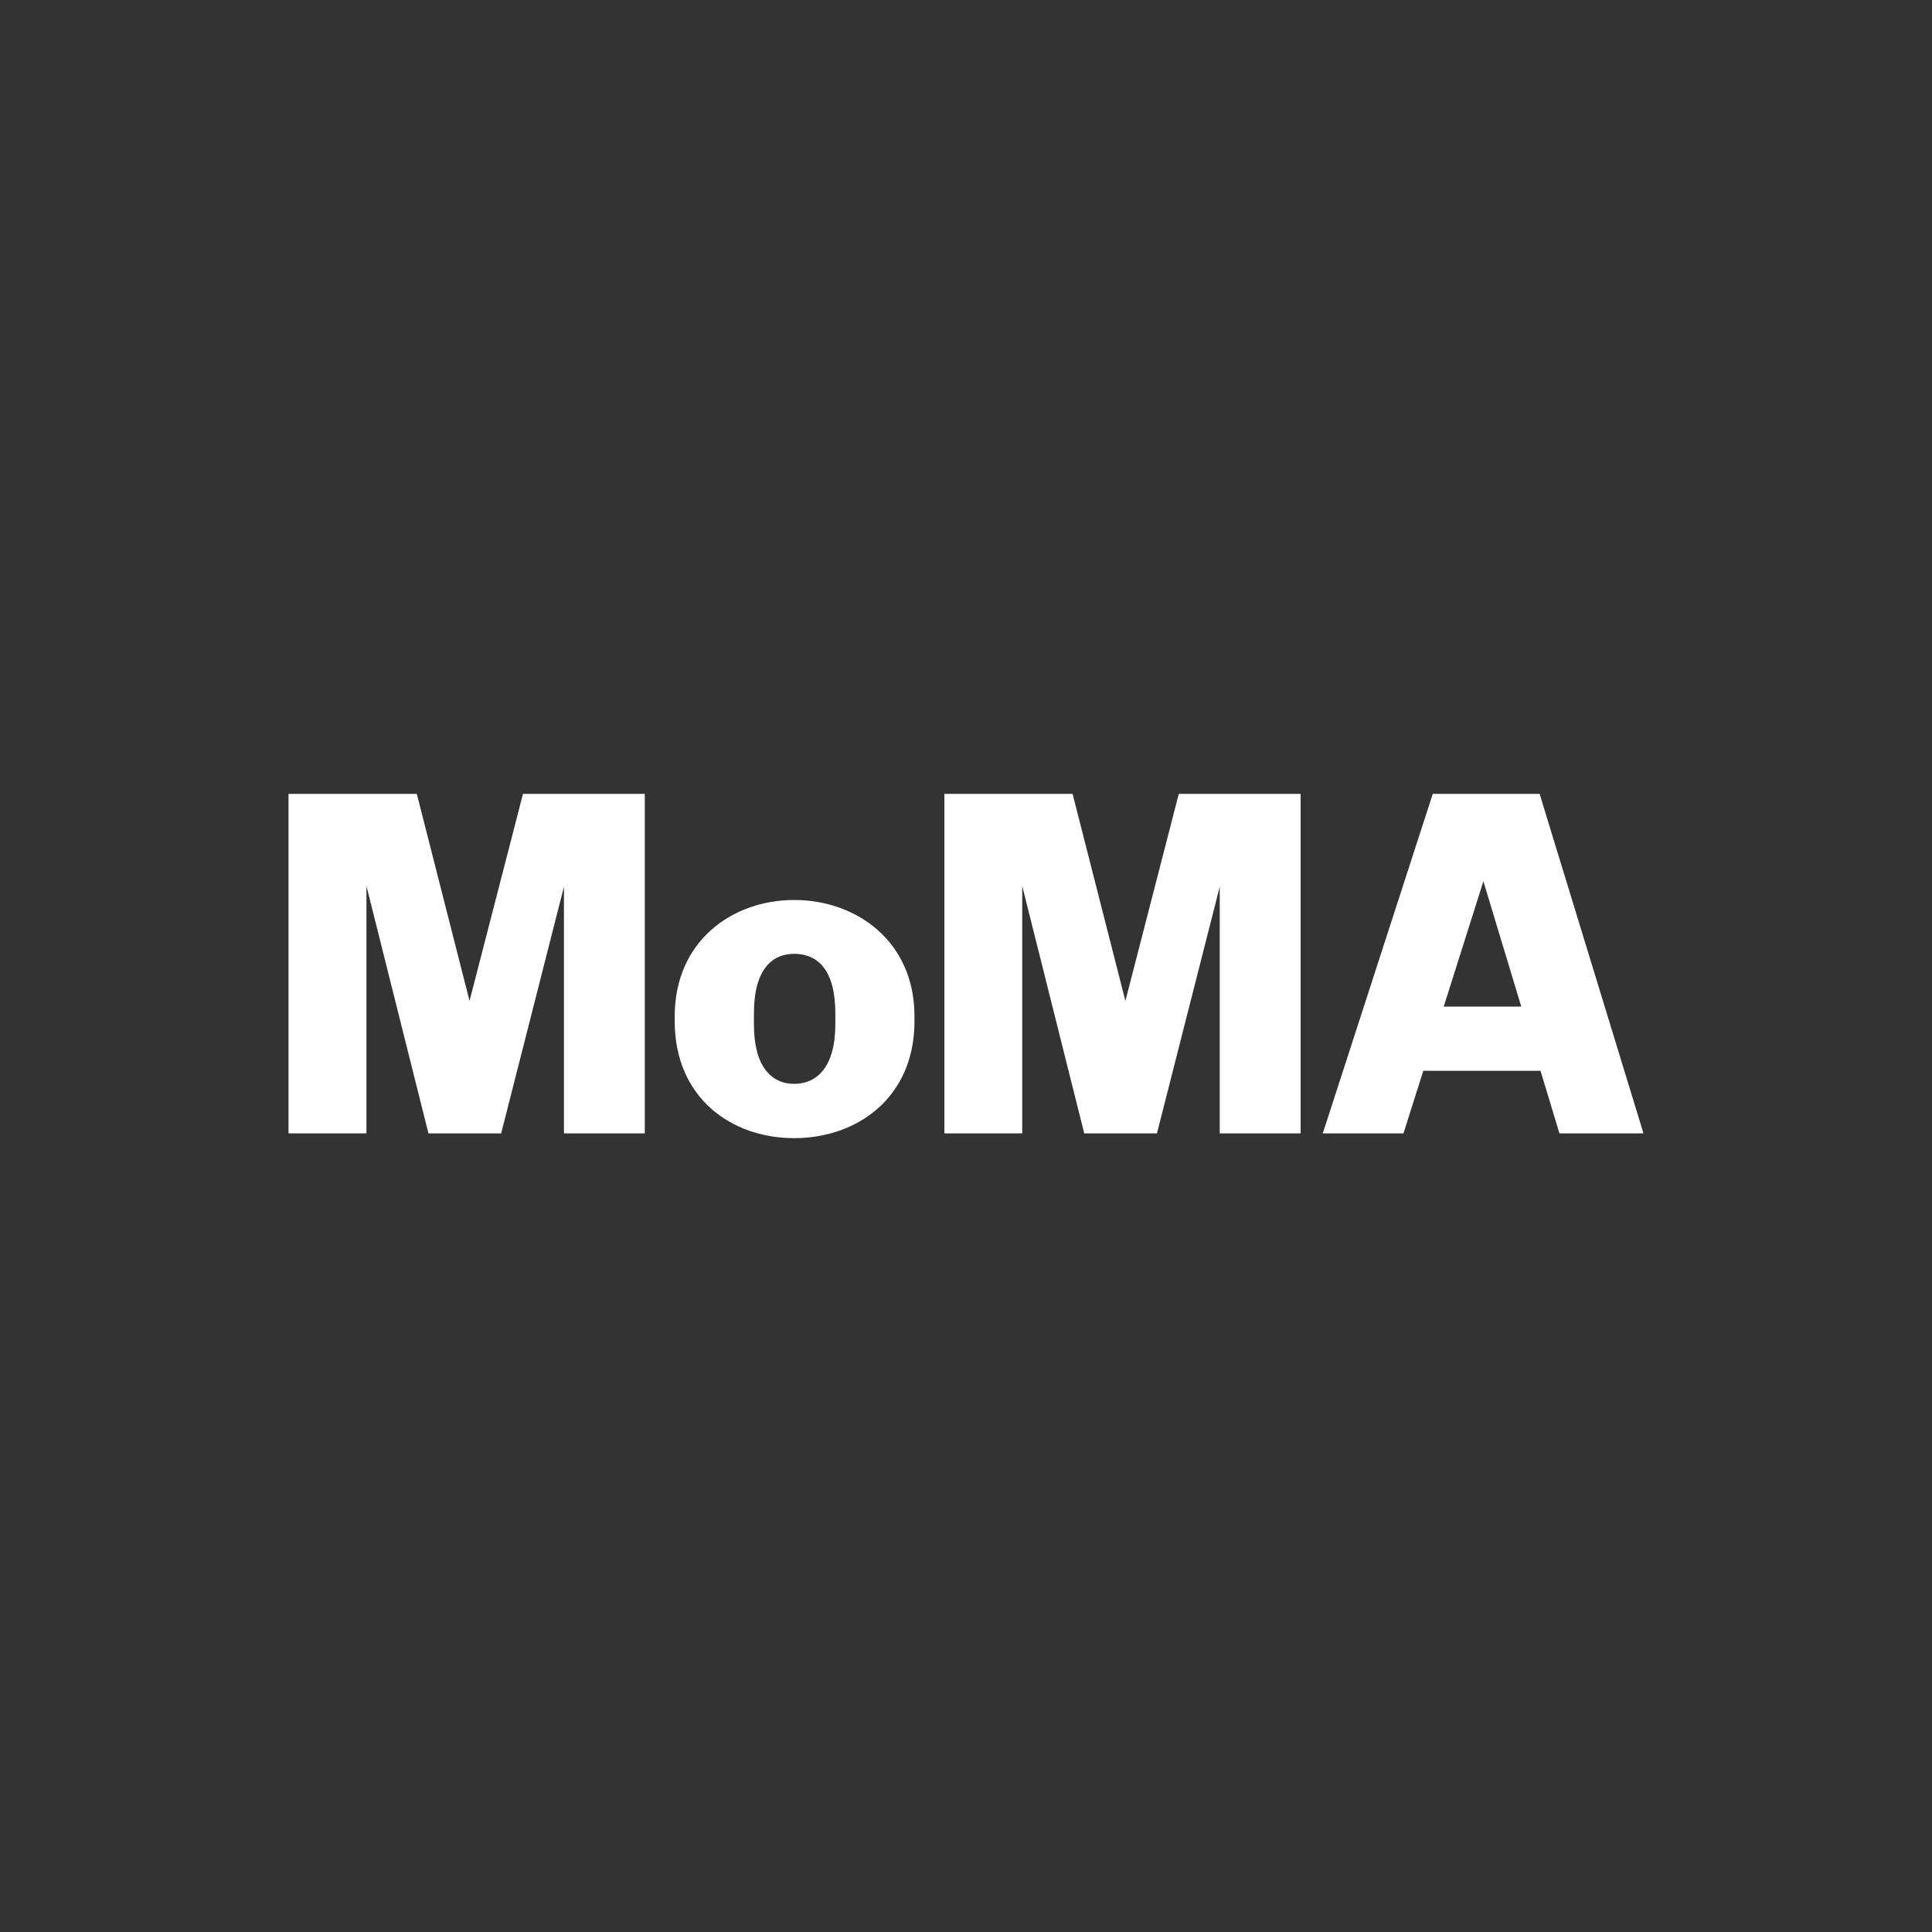 <?xml version="1.0" encoding="utf-8"?>
<svg xmlns="http://www.w3.org/2000/svg" id="Layer_1" viewBox="0 0 300 300">
  <rect x="0" y="0" width="300" height="300" fill="#333333" stroke="none"/>
  <defs>
    <style>.cls-1{fill:#fff;stroke-width:0px;}</style>
  </defs>
  <path class="cls-1" d="m104.77,158.56v-.76c0-11.65,8.91-18.05,18.55-18.05s18.68,6.39,18.68,18.05v.76c0,11.9-8.91,18.17-18.68,18.17s-18.55-6.27-18.55-18.17m18.56-10.45c-3.55,0-6.26,2.56-6.26,9.23v1.73c0,6.55,2.71,9.23,6.26,9.23s6.38-2.68,6.38-9.23v-1.73c0-6.67-2.71-9.23-6.38-9.23"/>
  <polygon class="cls-1" points="87.57 137.69 77.82 175.99 66.53 175.99 56.9 137.57 56.9 175.99 44.8 175.99 44.8 123.27 64.72 123.27 72.91 155.42 81.21 123.27 100.12 123.27 100.12 175.99 87.57 175.99 87.57 137.69"/>
  <polygon class="cls-1" points="189.4 137.69 179.65 175.99 168.36 175.99 158.73 137.57 158.73 175.99 146.64 175.99 146.64 123.27 166.55 123.27 174.75 155.42 183.04 123.27 201.96 123.27 201.96 175.99 189.4 175.99 189.4 137.69"/>
  <path class="cls-1" d="m222.48,123.27h16.59l16.13,52.72h-13.05l-2.94-9.72h-18.2l-3.08,9.72h-12.53l17.08-52.72Zm13.74,33.03l-5.88-19.46-6.16,19.46h12.04Z"/>
</svg>